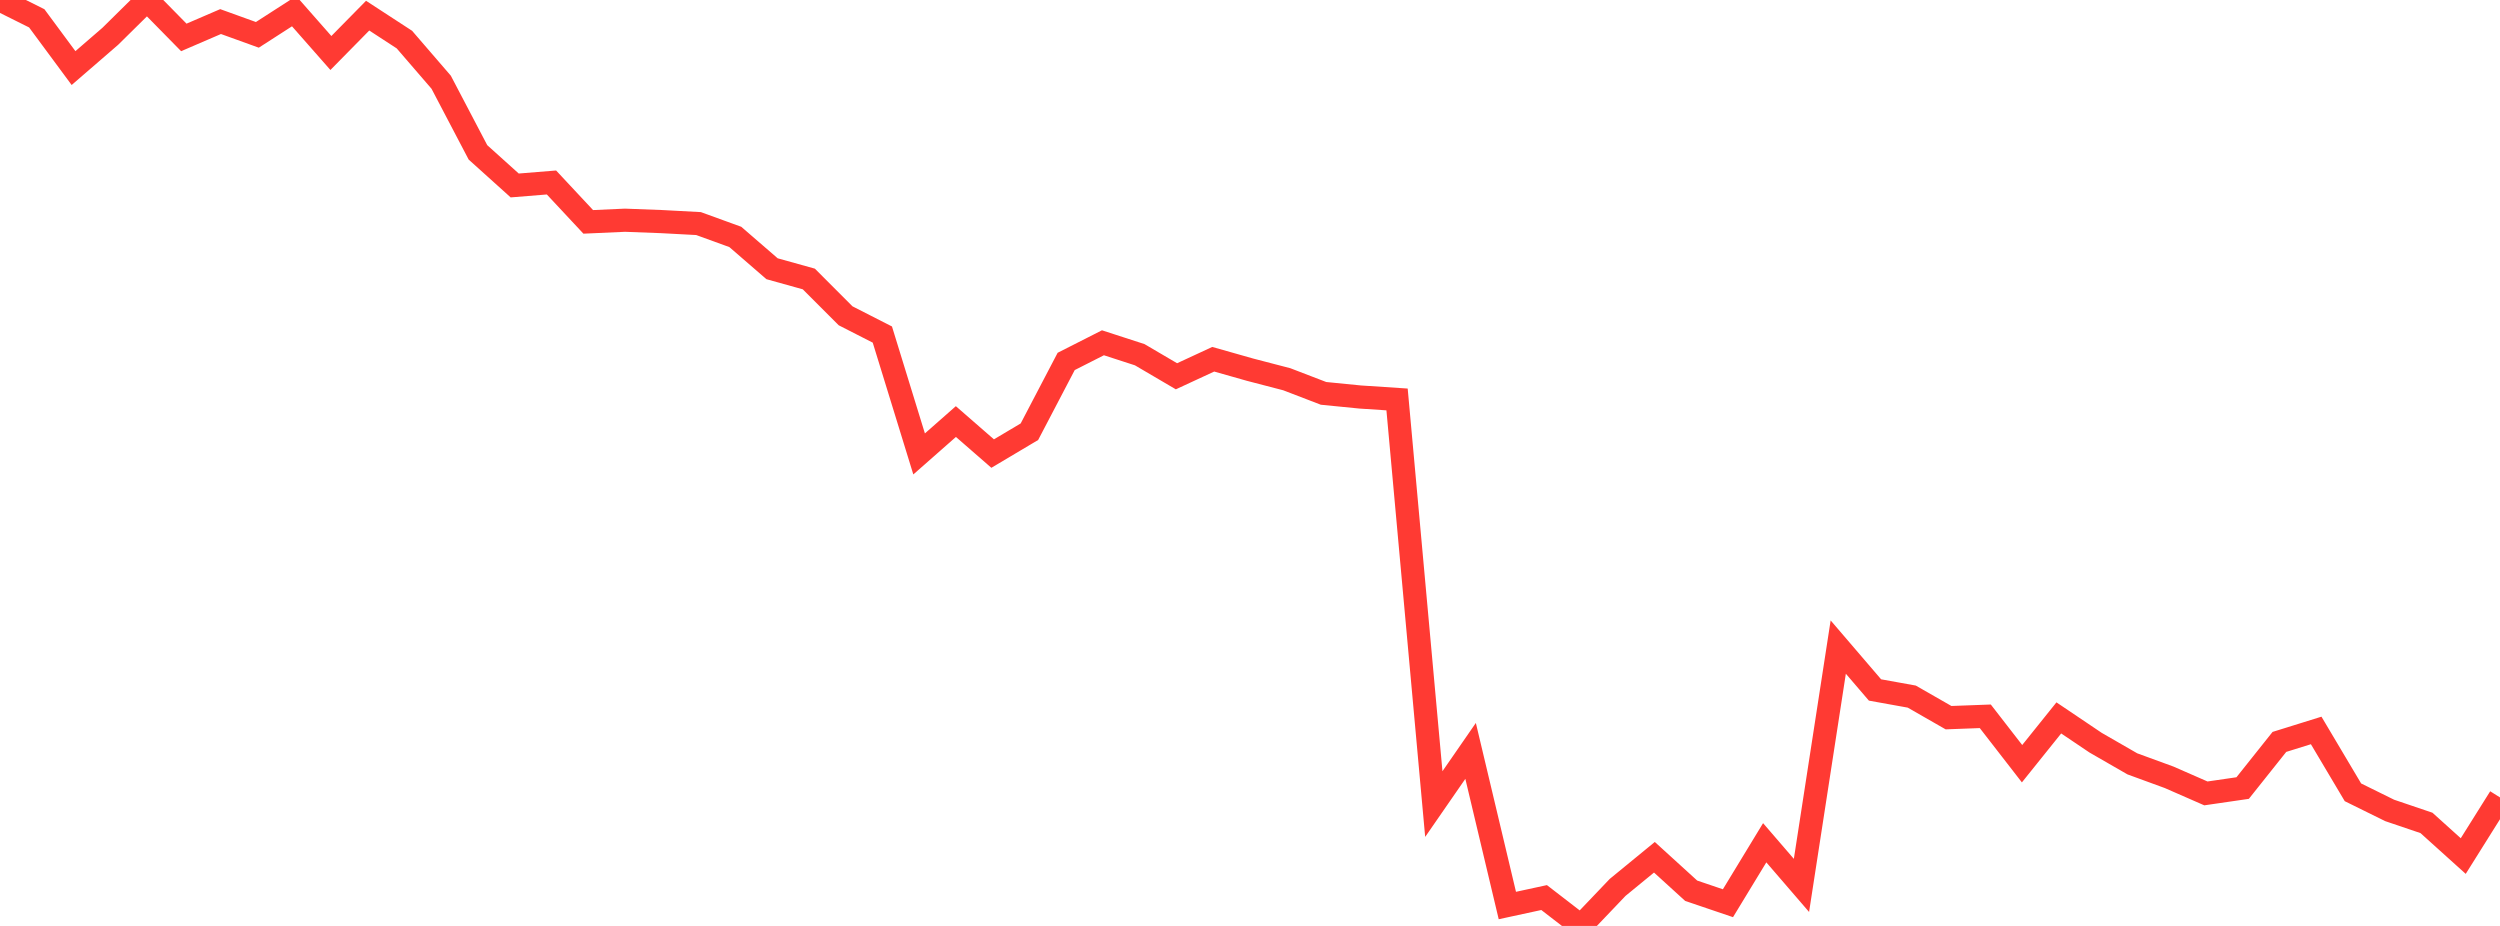 <?xml version="1.0" standalone="no"?>
<!DOCTYPE svg PUBLIC "-//W3C//DTD SVG 1.1//EN" "http://www.w3.org/Graphics/SVG/1.1/DTD/svg11.dtd">

<svg width="135" height="50" viewBox="0 0 135 50" preserveAspectRatio="none" 
  xmlns="http://www.w3.org/2000/svg"
  xmlns:xlink="http://www.w3.org/1999/xlink">


<polyline points="0.0, 0.0 1.985, 0.99 3.971, 3.676 5.956, 1.959 7.941, 0 9.926, 2.021 11.912, 1.165 13.897, 1.882 15.882, 0.604 17.868, 2.862 19.853, 0.845 21.838, 2.138 23.824, 4.441 25.809, 8.227 27.794, 10.015 29.779, 9.854 31.765, 11.981 33.75, 11.892 35.735, 11.967 37.721, 12.073 39.706, 12.794 41.691, 14.512 43.676, 15.065 45.662, 17.053 47.647, 18.066 49.632, 24.512 51.618, 22.764 53.603, 24.493 55.588, 23.313 57.574, 19.517 59.559, 18.51 61.544, 19.154 63.529, 20.319 65.515, 19.399 67.5, 19.962 69.485, 20.479 71.471, 21.242 73.456, 21.439 75.441, 21.57 77.426, 43.42 79.412, 40.548 81.397, 48.898 83.382, 48.468 85.368, 50.0 87.353, 47.919 89.338, 46.292 91.324, 48.1 93.309, 48.774 95.294, 45.509 97.279, 47.812 99.265, 34.942 101.25, 37.258 103.235, 37.616 105.221, 38.754 107.206, 38.68 109.191, 41.24 111.176, 38.767 113.162, 40.105 115.147, 41.248 117.132, 41.974 119.118, 42.844 121.103, 42.555 123.088, 40.063 125.074, 39.444 127.059, 42.785 129.044, 43.764 131.029, 44.437 133.015, 46.227 135.0, 43.061" fill="none" stroke="#ff3a33" stroke-width="1.25"/>

</svg>